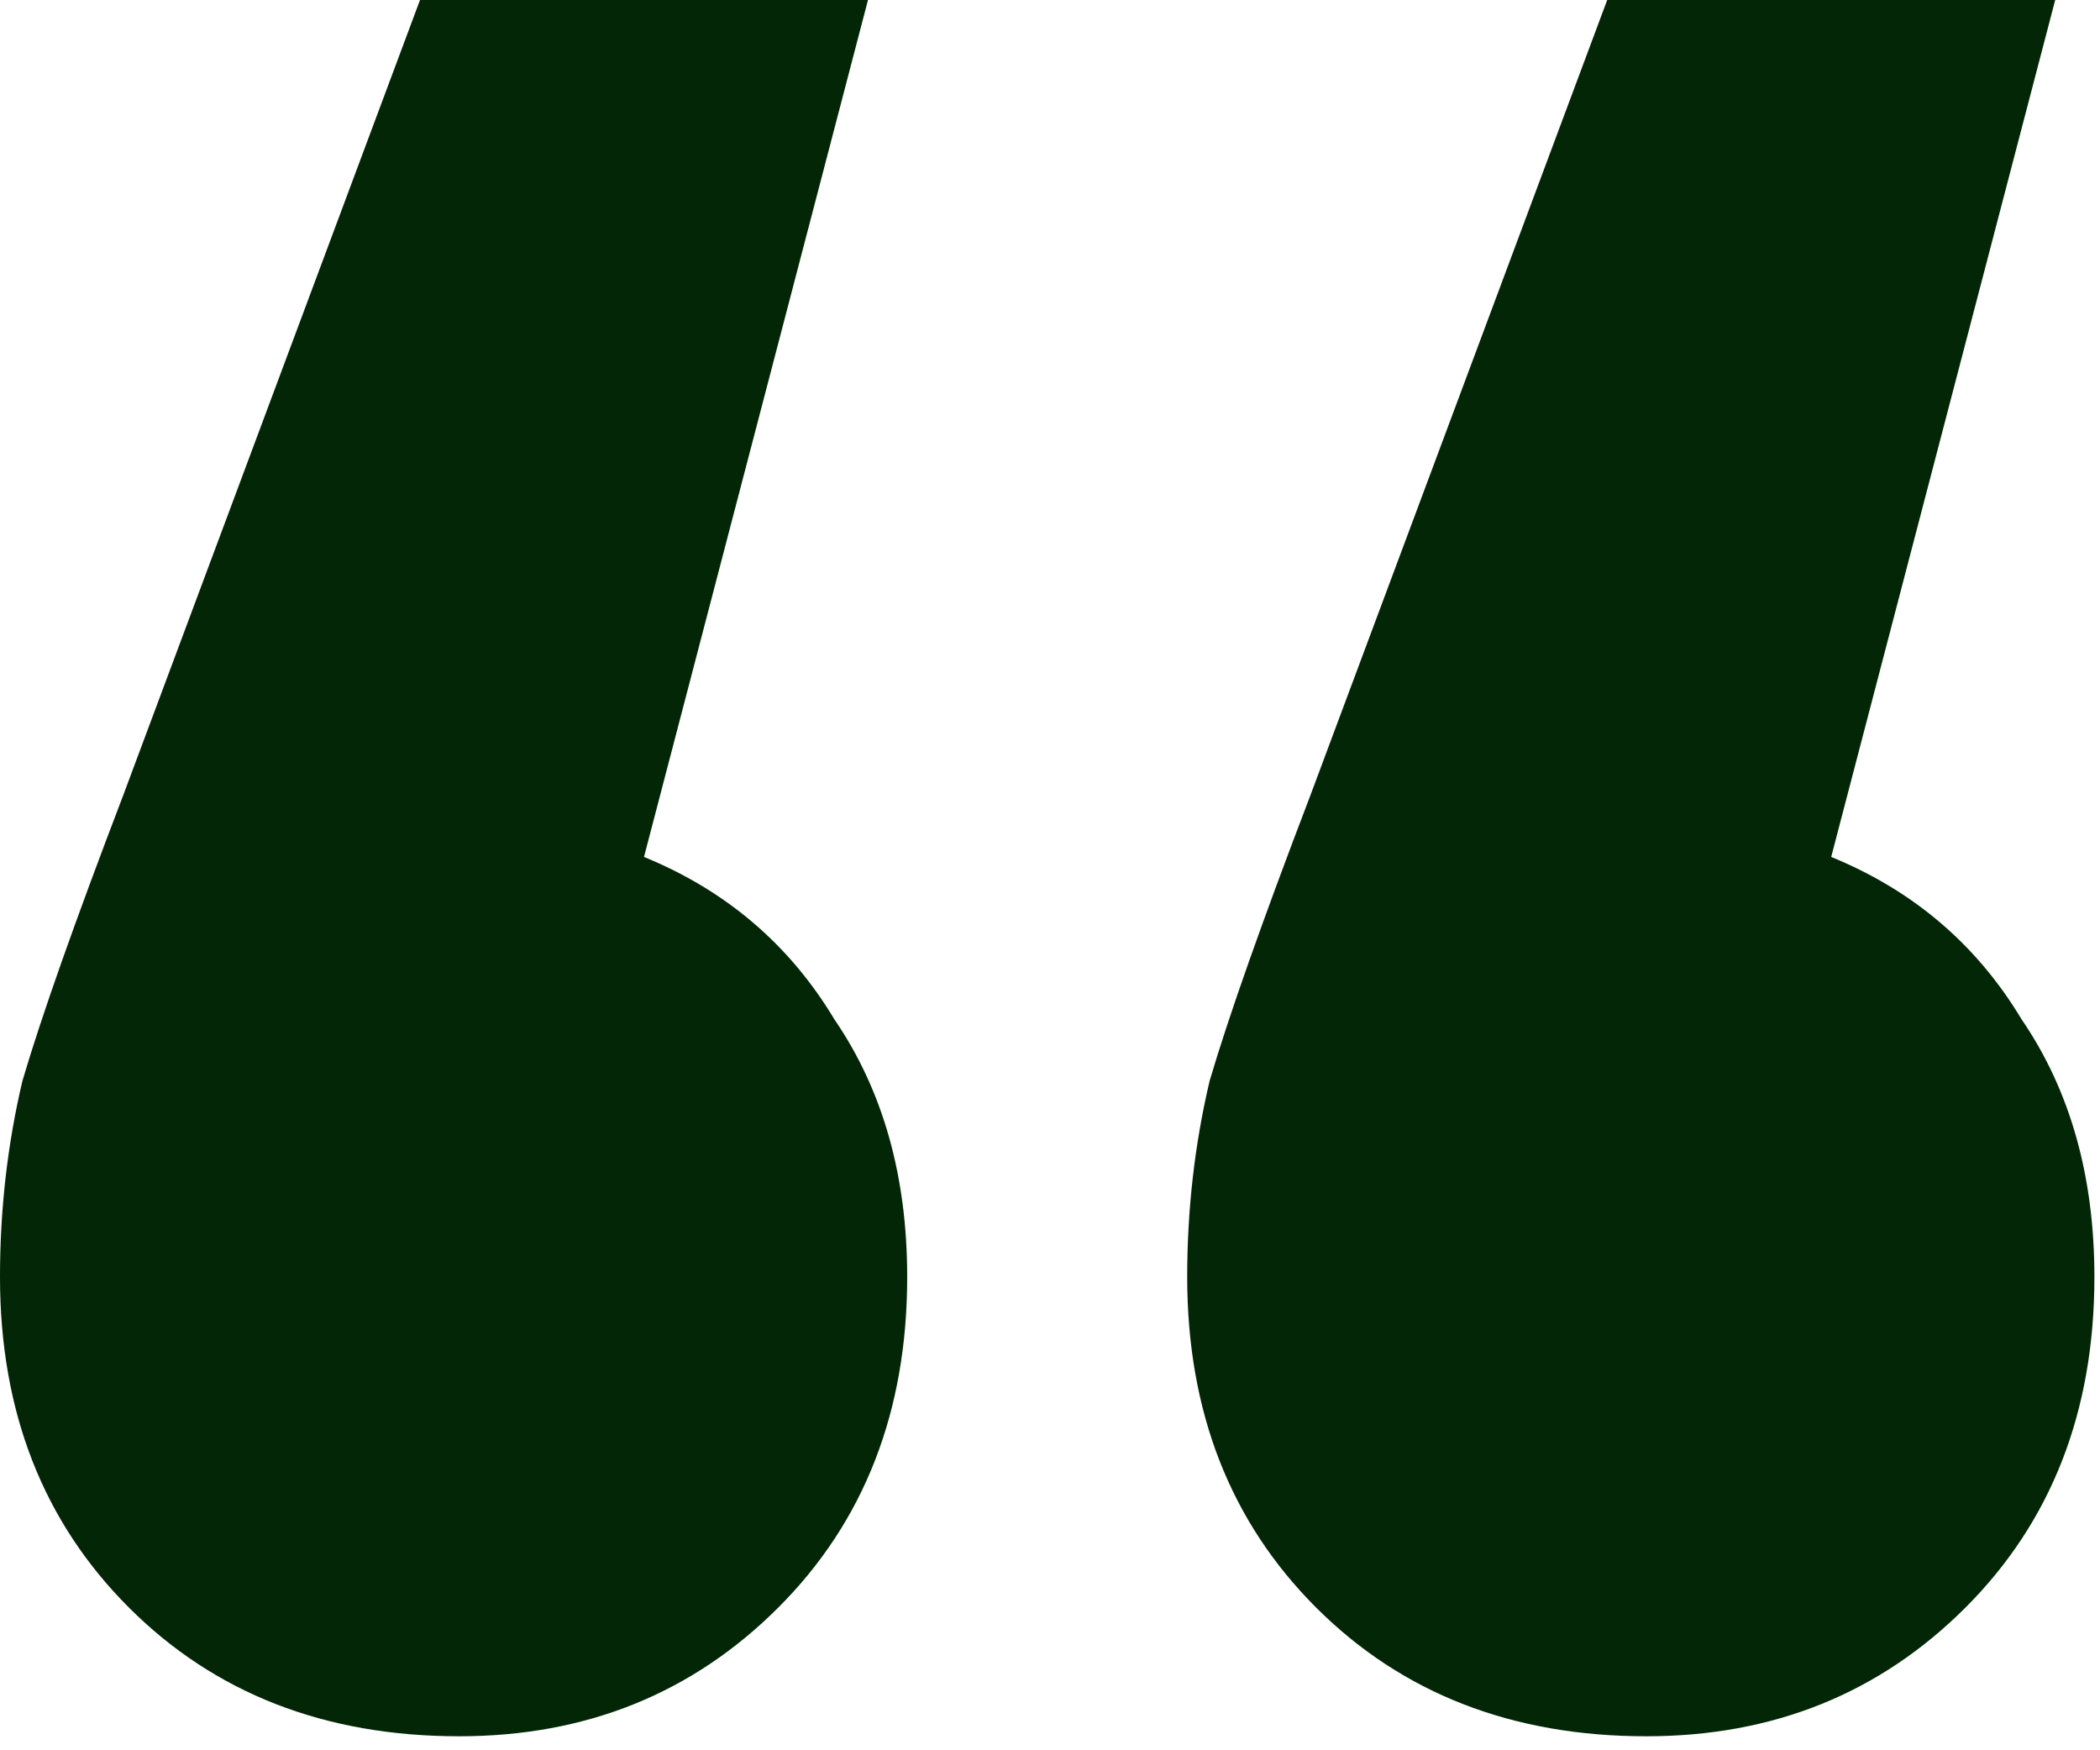 <svg width="24" height="20" viewBox="0 0 24 20" fill="none" xmlns="http://www.w3.org/2000/svg">
<g clip-path="url(#clip0_2046_1323)">
<path d="M7.36 9.792C8.299 10.176 9.024 10.795 9.536 11.648C10.091 12.459 10.368 13.44 10.368 14.592C10.368 16.128 9.877 17.387 8.896 18.368C7.915 19.349 6.699 19.84 5.248 19.84C3.712 19.84 2.453 19.349 1.472 18.368C0.491 17.387 0 16.128 0 14.592C0 13.824 0.085 13.077 0.256 12.352C0.469 11.627 0.853 10.539 1.408 9.088L4.8 0H9.92L7.36 9.792ZM20.928 9.792C21.867 10.176 22.592 10.795 23.104 11.648C23.659 12.459 23.936 13.44 23.936 14.592C23.936 16.128 23.445 17.387 22.464 18.368C21.483 19.349 20.267 19.84 18.816 19.84C17.28 19.84 16.021 19.349 15.04 18.368C14.059 17.387 13.568 16.128 13.568 14.592C13.568 13.824 13.653 13.077 13.824 12.352C14.037 11.627 14.421 10.539 14.976 9.088L18.368 0H23.488L20.928 9.792Z" fill="#032606"/>
</g>
<defs>
<clipPath id="clip0_2046_1323">
<rect width="24" height="20" fill="white"/>
</clipPath>
</defs>
</svg>
